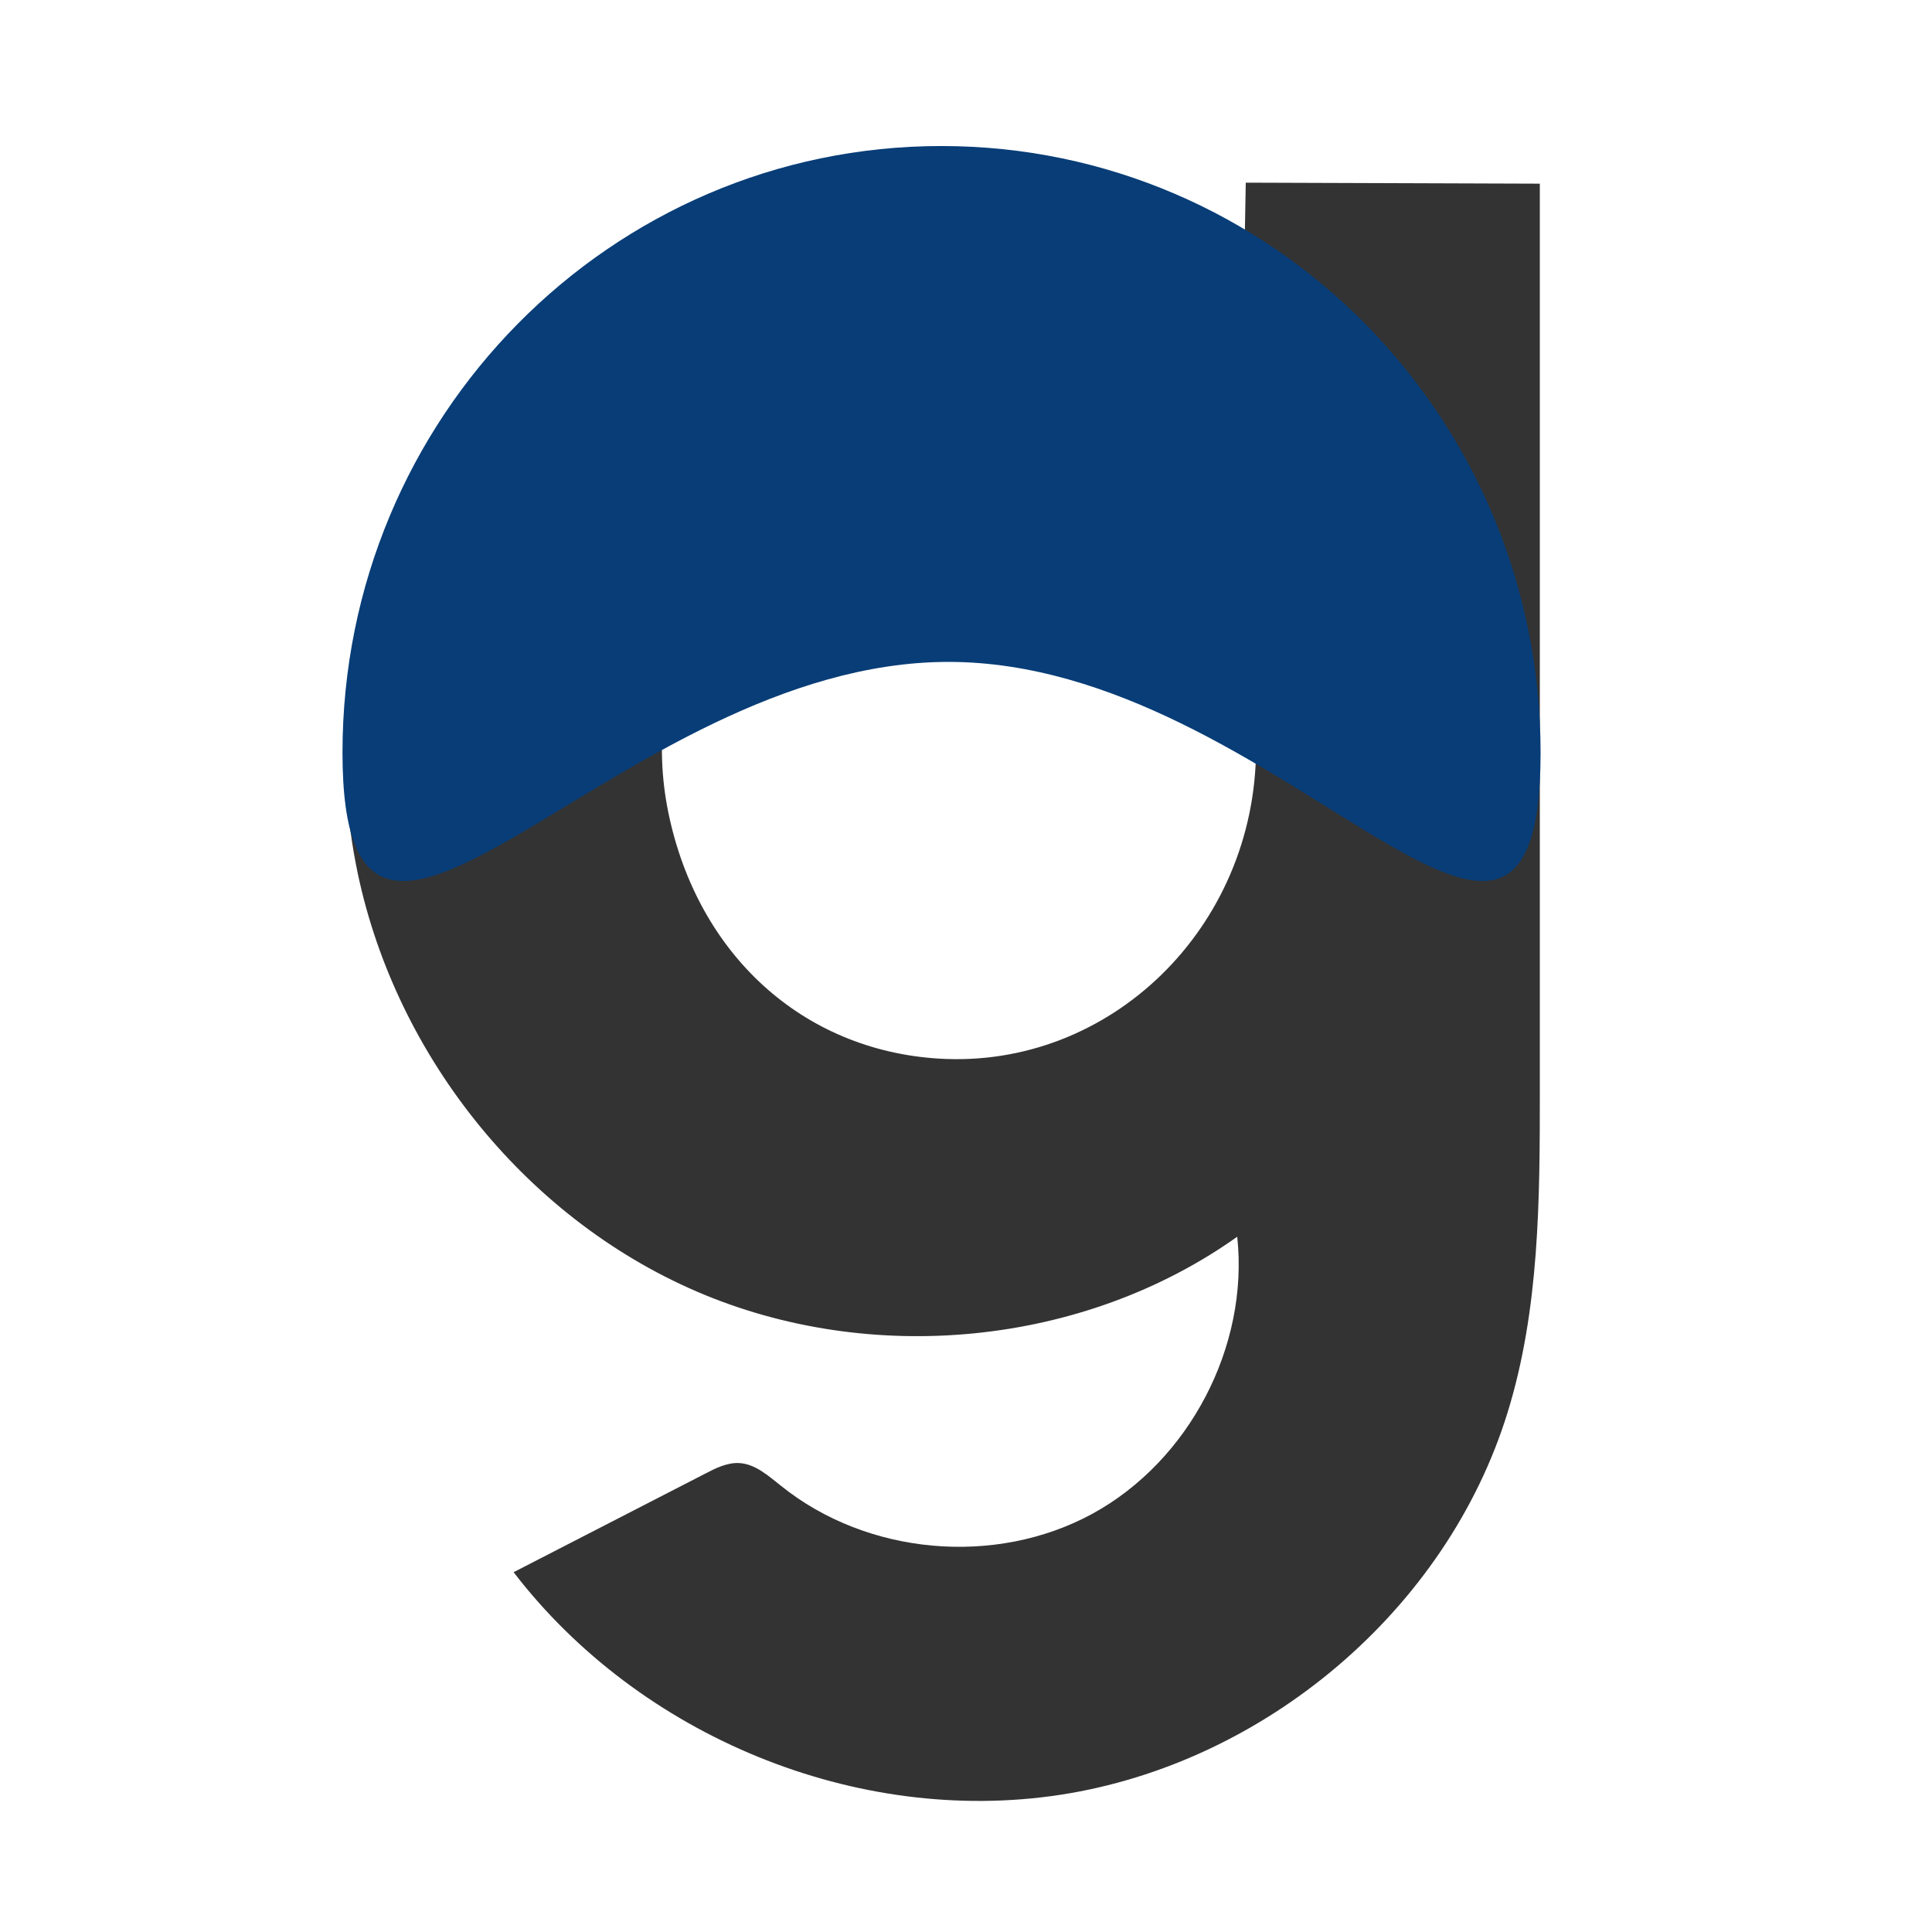 <?xml version="1.0" encoding="UTF-8"?>
<svg id="_Layer_8" data-name="Layer 8" xmlns="http://www.w3.org/2000/svg" viewBox="0 0 77 77">
  <defs>
    <style>
      .cls-1 {
        fill: #083d77;
      }

      .cls-1, .cls-2, .cls-3 {
        stroke-width: 0px;
      }

      .cls-2 {
        fill: #333;
      }

      .cls-3 {
        fill: #fff;
      }
    </style>
  </defs>
  <rect class="cls-3" width="77" height="77"/>
  <path class="cls-2" d="M37.74,6.32c4.31.35,8.51,2.04,11.84,4.81l.07-3.85c3.91.01,7.82.03,11.72.04,0,12.05,0,24.11,0,36.16,0,4.31-.01,8.71-1.29,12.83-2.43,7.86-9.68,13.97-17.81,15.22-8.14,1.25-16.79-2.34-21.8-8.87,2.55-1.31,5.09-2.62,7.64-3.93.42-.22.87-.44,1.34-.42.65.03,1.17.51,1.68.91,3.43,2.76,8.54,3.22,12.41,1.11,3.86-2.11,6.24-6.67,5.77-11.04-6.15,4.37-14.62,5.17-21.55,2.18-6.93-2.99-12.13-9.59-13.57-17-1.86-9.54,2.4-19.68,10.59-24.89,2.88-1.83,6.21-2.98,9.61-3.26,1.12-.09,2.25-.09,3.37,0ZM50.06,29.84c.03-8.95-8.73-14.77-16.74-11.13-5.02,2.28-7.84,8.07-6.68,13.69,1.17,5.65,5.35,9.45,10.76,9.79,6.84.43,12.64-5.22,12.66-12.35Z"/>
  <path class="cls-1" d="M61.4,29.99c0,13.35-10.41-3.61-23.6-3.61s-24.15,16.96-24.15,3.61S24.34,5.82,37.52,5.82s23.88,10.82,23.88,24.18Z"/>
</svg>